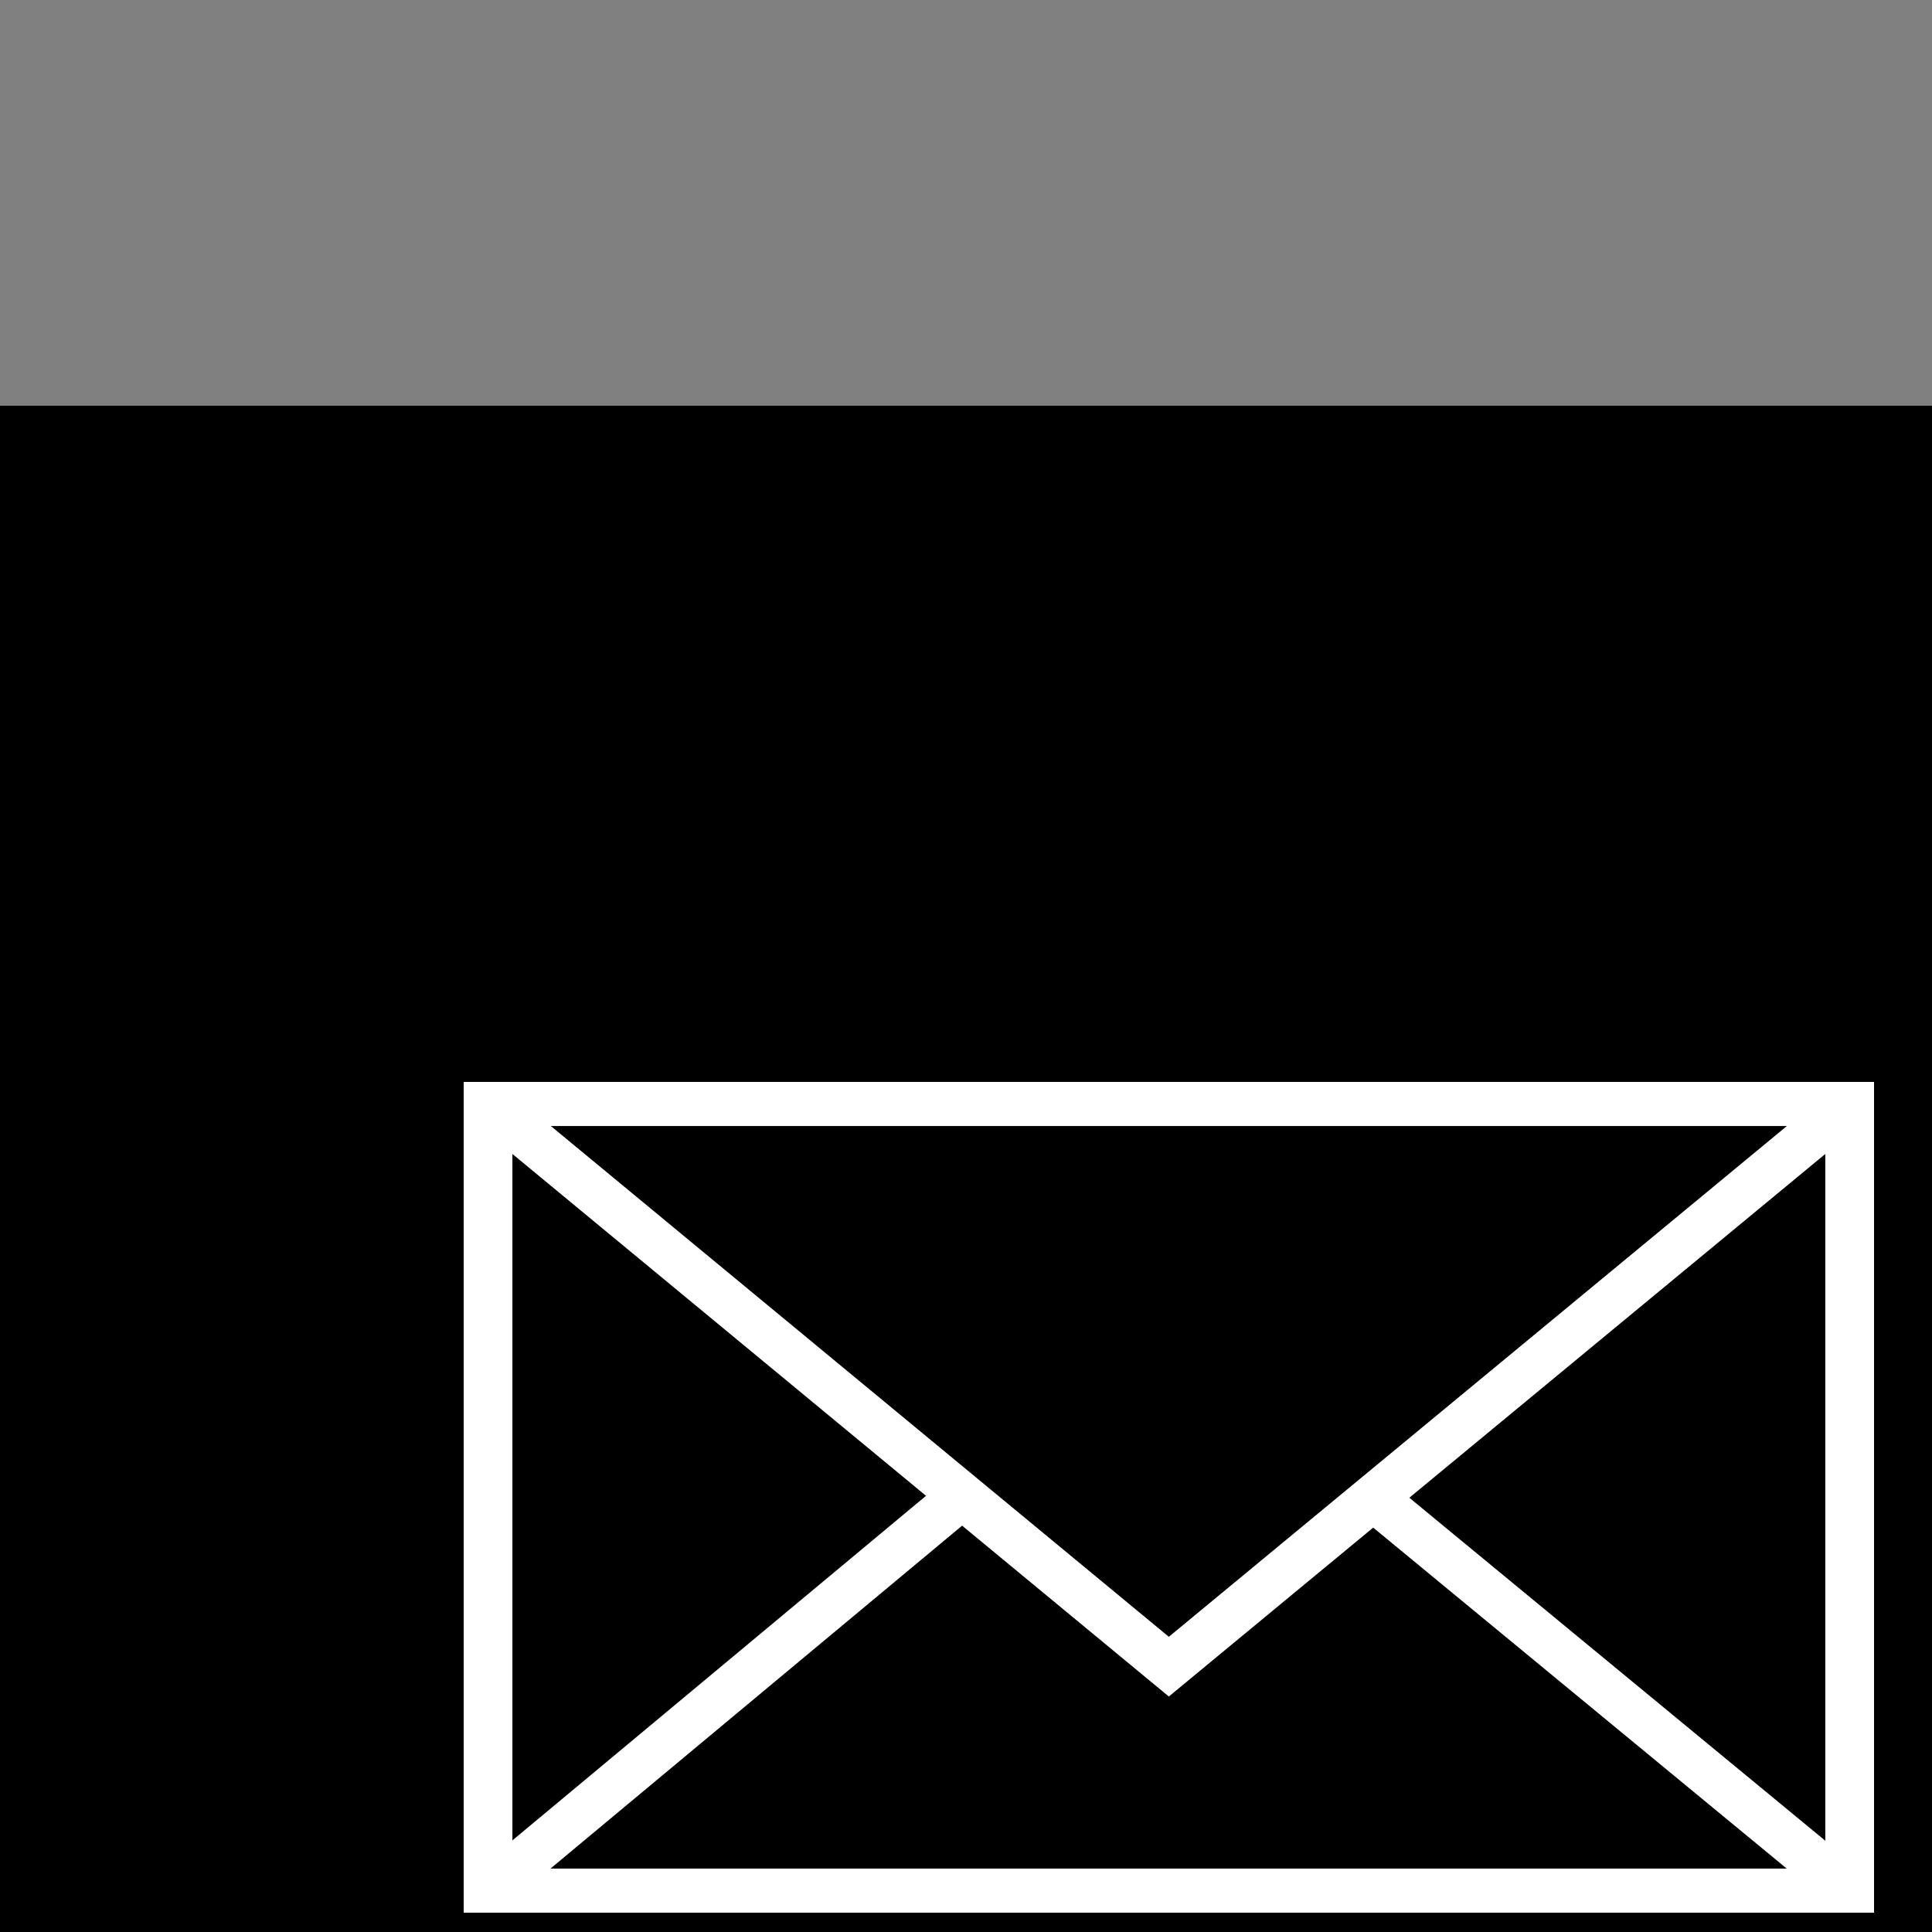<?xml version="1.0" encoding="UTF-8"?> <svg xmlns="http://www.w3.org/2000/svg" viewBox="0 0 100.00 100.00" data-guides="{&quot;vertical&quot;:[],&quot;horizontal&quot;:[]}"><rect x="0" y="0" width="100.00" height="100.00" fill="#808080" stroke="none"/><defs></defs><path fill="#000000" stroke="none" fill-opacity="1" stroke-width="1" stroke-opacity="1" color="rgb(51, 51, 51)" fill-rule="evenodd" x="0" y="0" width="100" height="100" id="tSvg6524858d6b" title="Rectangle 1" d="M0 21C33.333 21 66.667 21 100 21C100 54.333 100 87.667 100 121C66.667 121 33.333 121 0 121C0 87.667 0 54.333 0 21Z" style="transform-origin: -124900px -103900px;"></path><path fill="#ffffff" stroke="#ffffff" fill-opacity="1" stroke-width="0" stroke-opacity="1" color="rgb(51, 51, 51)" fill-rule="evenodd" id="tSvg5d005afa" title="Path 1" d="M24 56C24 70.333 24 84.667 24 99C48.333 99 72.667 99 97 99C97 84.667 97 70.333 97 56C72.667 56 48.333 56 24 56ZM60.499 84.72C49.836 75.907 39.174 67.095 28.511 58.282C49.837 58.282 71.163 58.282 92.489 58.282C81.826 67.095 71.163 75.907 60.499 84.72ZM47.931 77.423C40.794 83.368 33.658 89.313 26.522 95.258C26.522 83.415 26.522 71.572 26.522 59.729C33.658 65.627 40.794 71.525 47.931 77.423ZM49.799 78.968C53.366 81.915 56.932 84.863 60.499 87.811C64.025 84.897 67.55 81.983 71.076 79.069C78.212 84.952 85.347 90.835 92.482 96.718C71.152 96.718 49.822 96.718 28.492 96.718C35.595 90.801 42.697 84.884 49.799 78.968ZM72.947 77.523C80.124 71.592 87.301 65.66 94.478 59.729C94.478 71.578 94.478 83.427 94.478 95.276C87.301 89.358 80.124 83.441 72.947 77.523Z"></path></svg> 